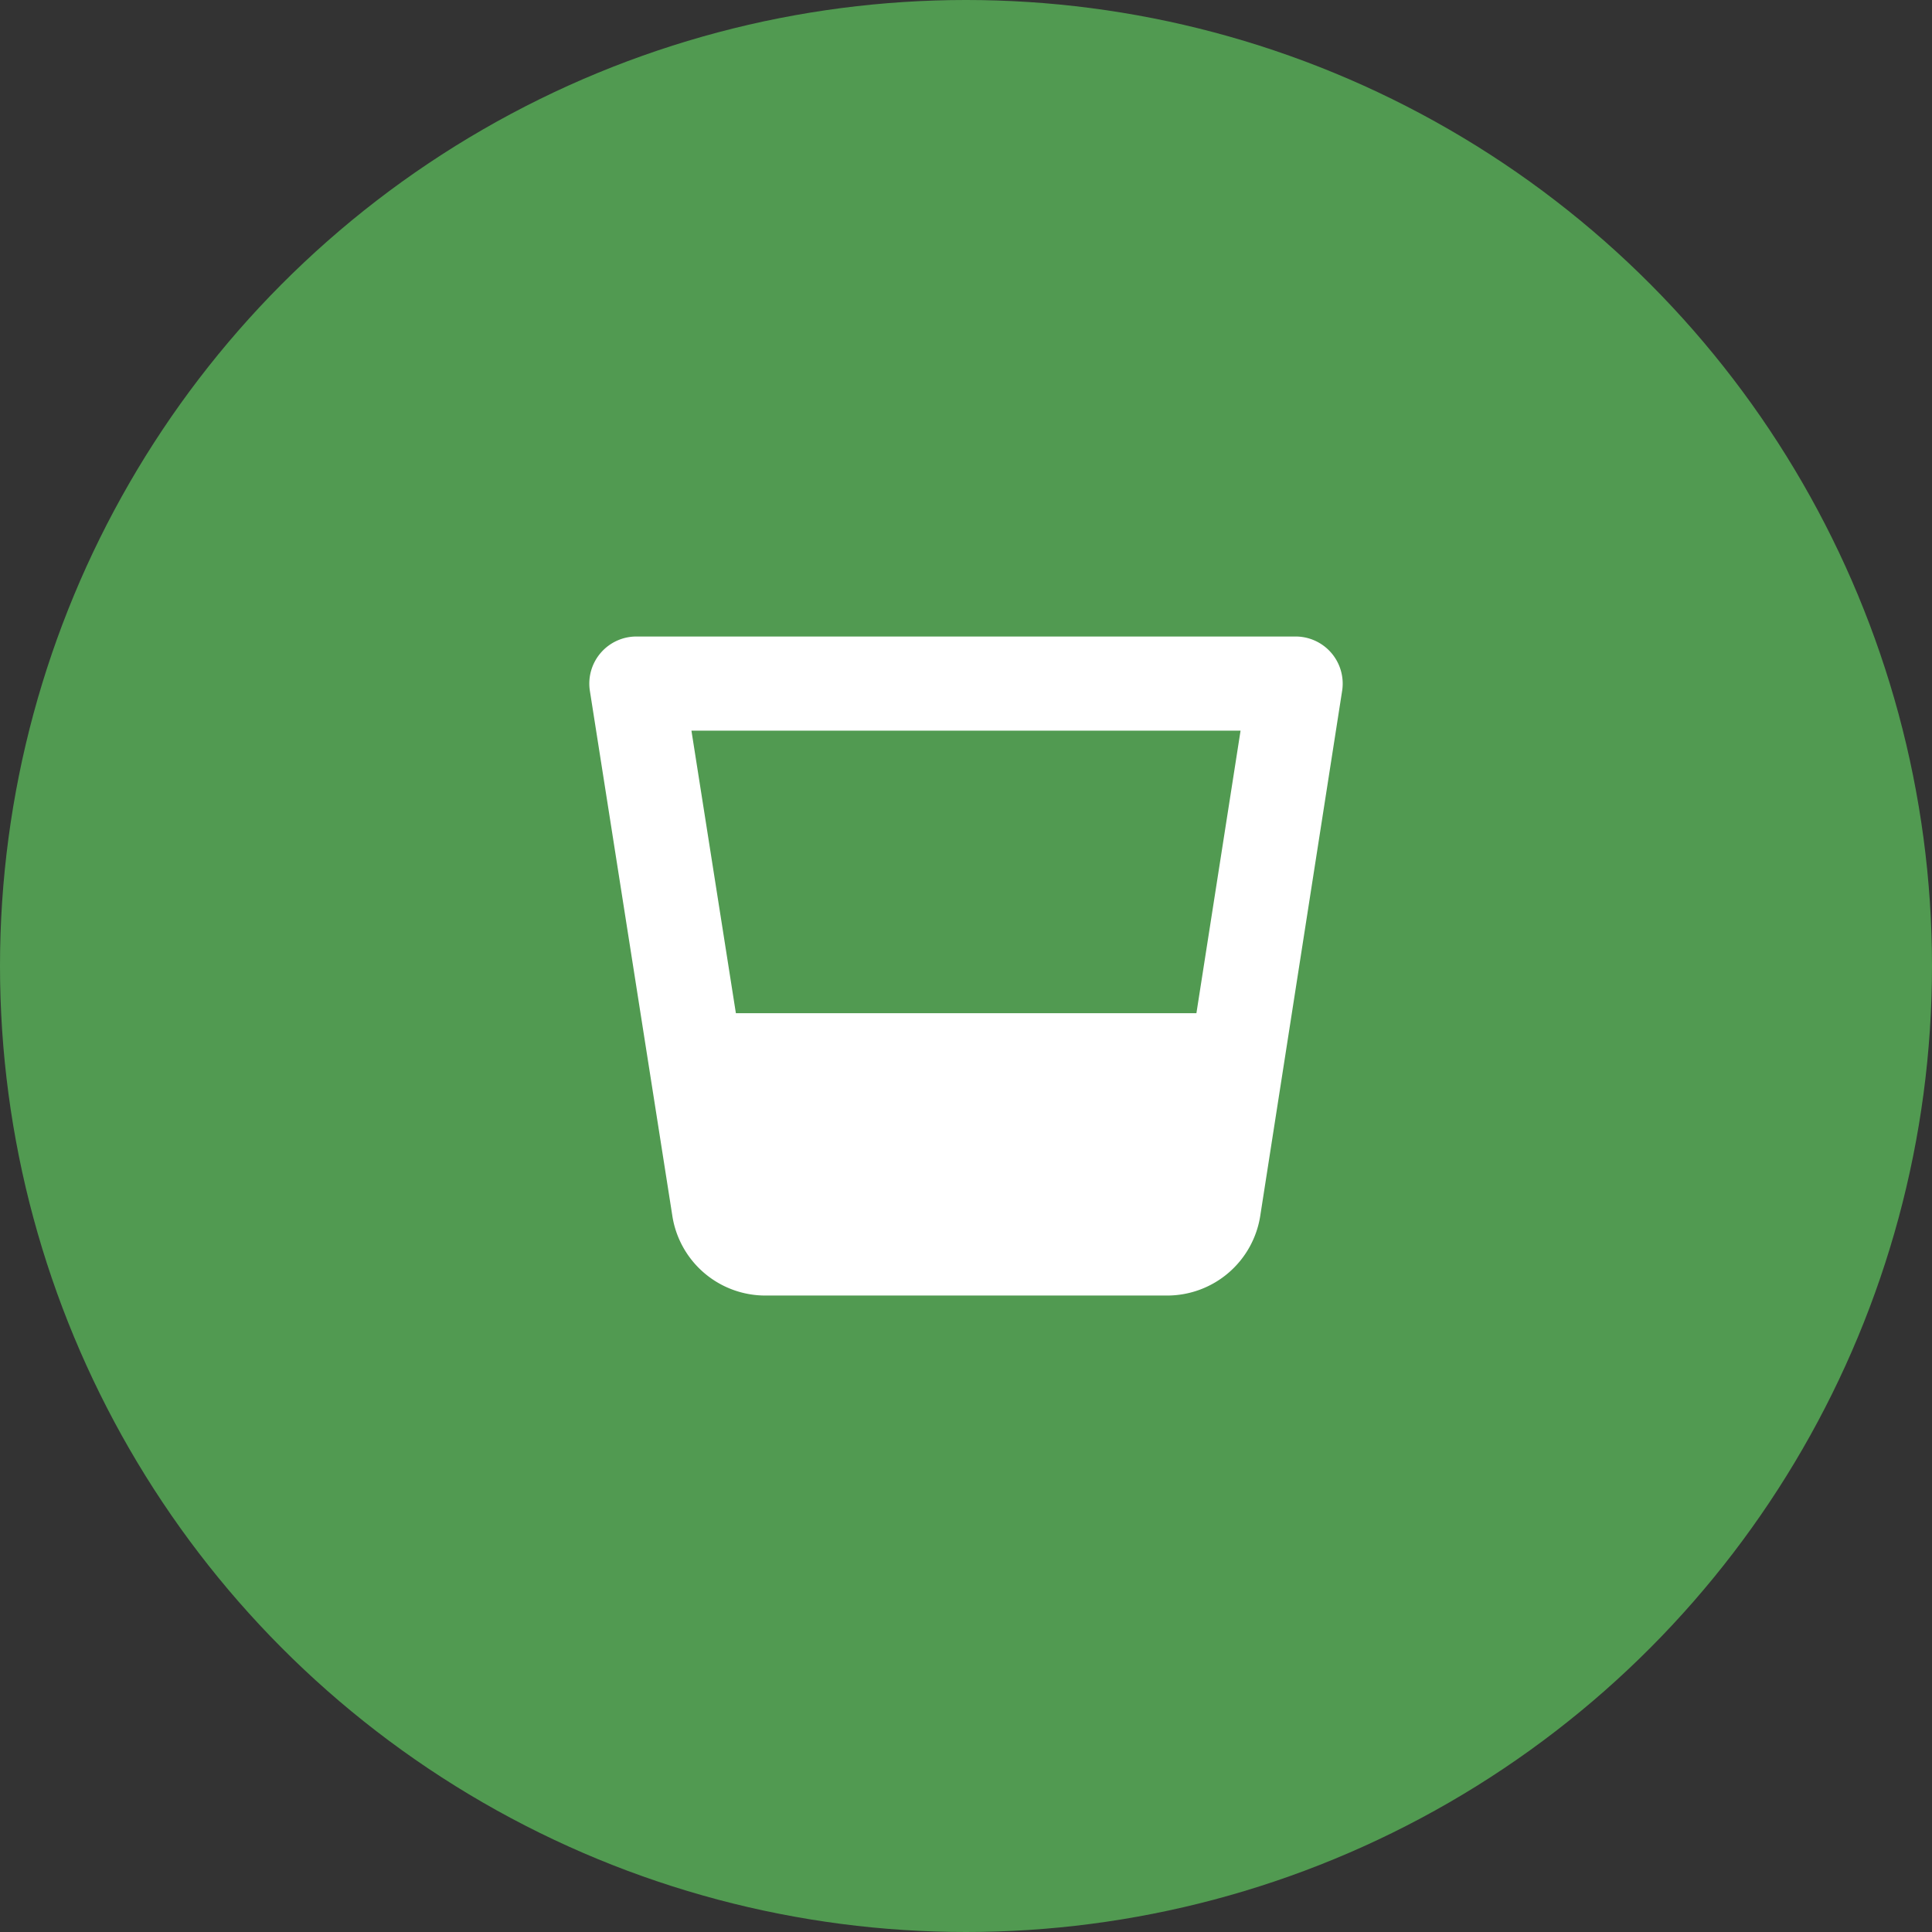 <svg xmlns="http://www.w3.org/2000/svg" width="72" height="72" viewBox="0 0 72 72">
  <rect x="0" y="0" width="72" height="72" fill="#333333" stroke="none"/>
  <g id="Group_11082" data-name="Group 11082" transform="translate(-740 -1548)">
    <circle id="Ellipse_70" data-name="Ellipse 70" cx="36" cy="36" r="36" transform="translate(740 1548)" fill="#519a51"/>
    <path id="Icon_awesome-glass-whiskey" data-name="Icon awesome-glass-whiskey" d="M26.319,2.25H1.754a1.755,1.755,0,0,0-1.738,2L3.087,23.8a3.508,3.508,0,0,0,3.476,3.01H21.533a3.513,3.513,0,0,0,3.476-3.01L28.058,4.251A1.755,1.755,0,0,0,26.319,2.25ZM24.269,5.759,22.624,16.287H5.461L3.805,5.759Z" transform="translate(761.963 1569.471)" fill="#fff"/>
  </g>
</svg>
